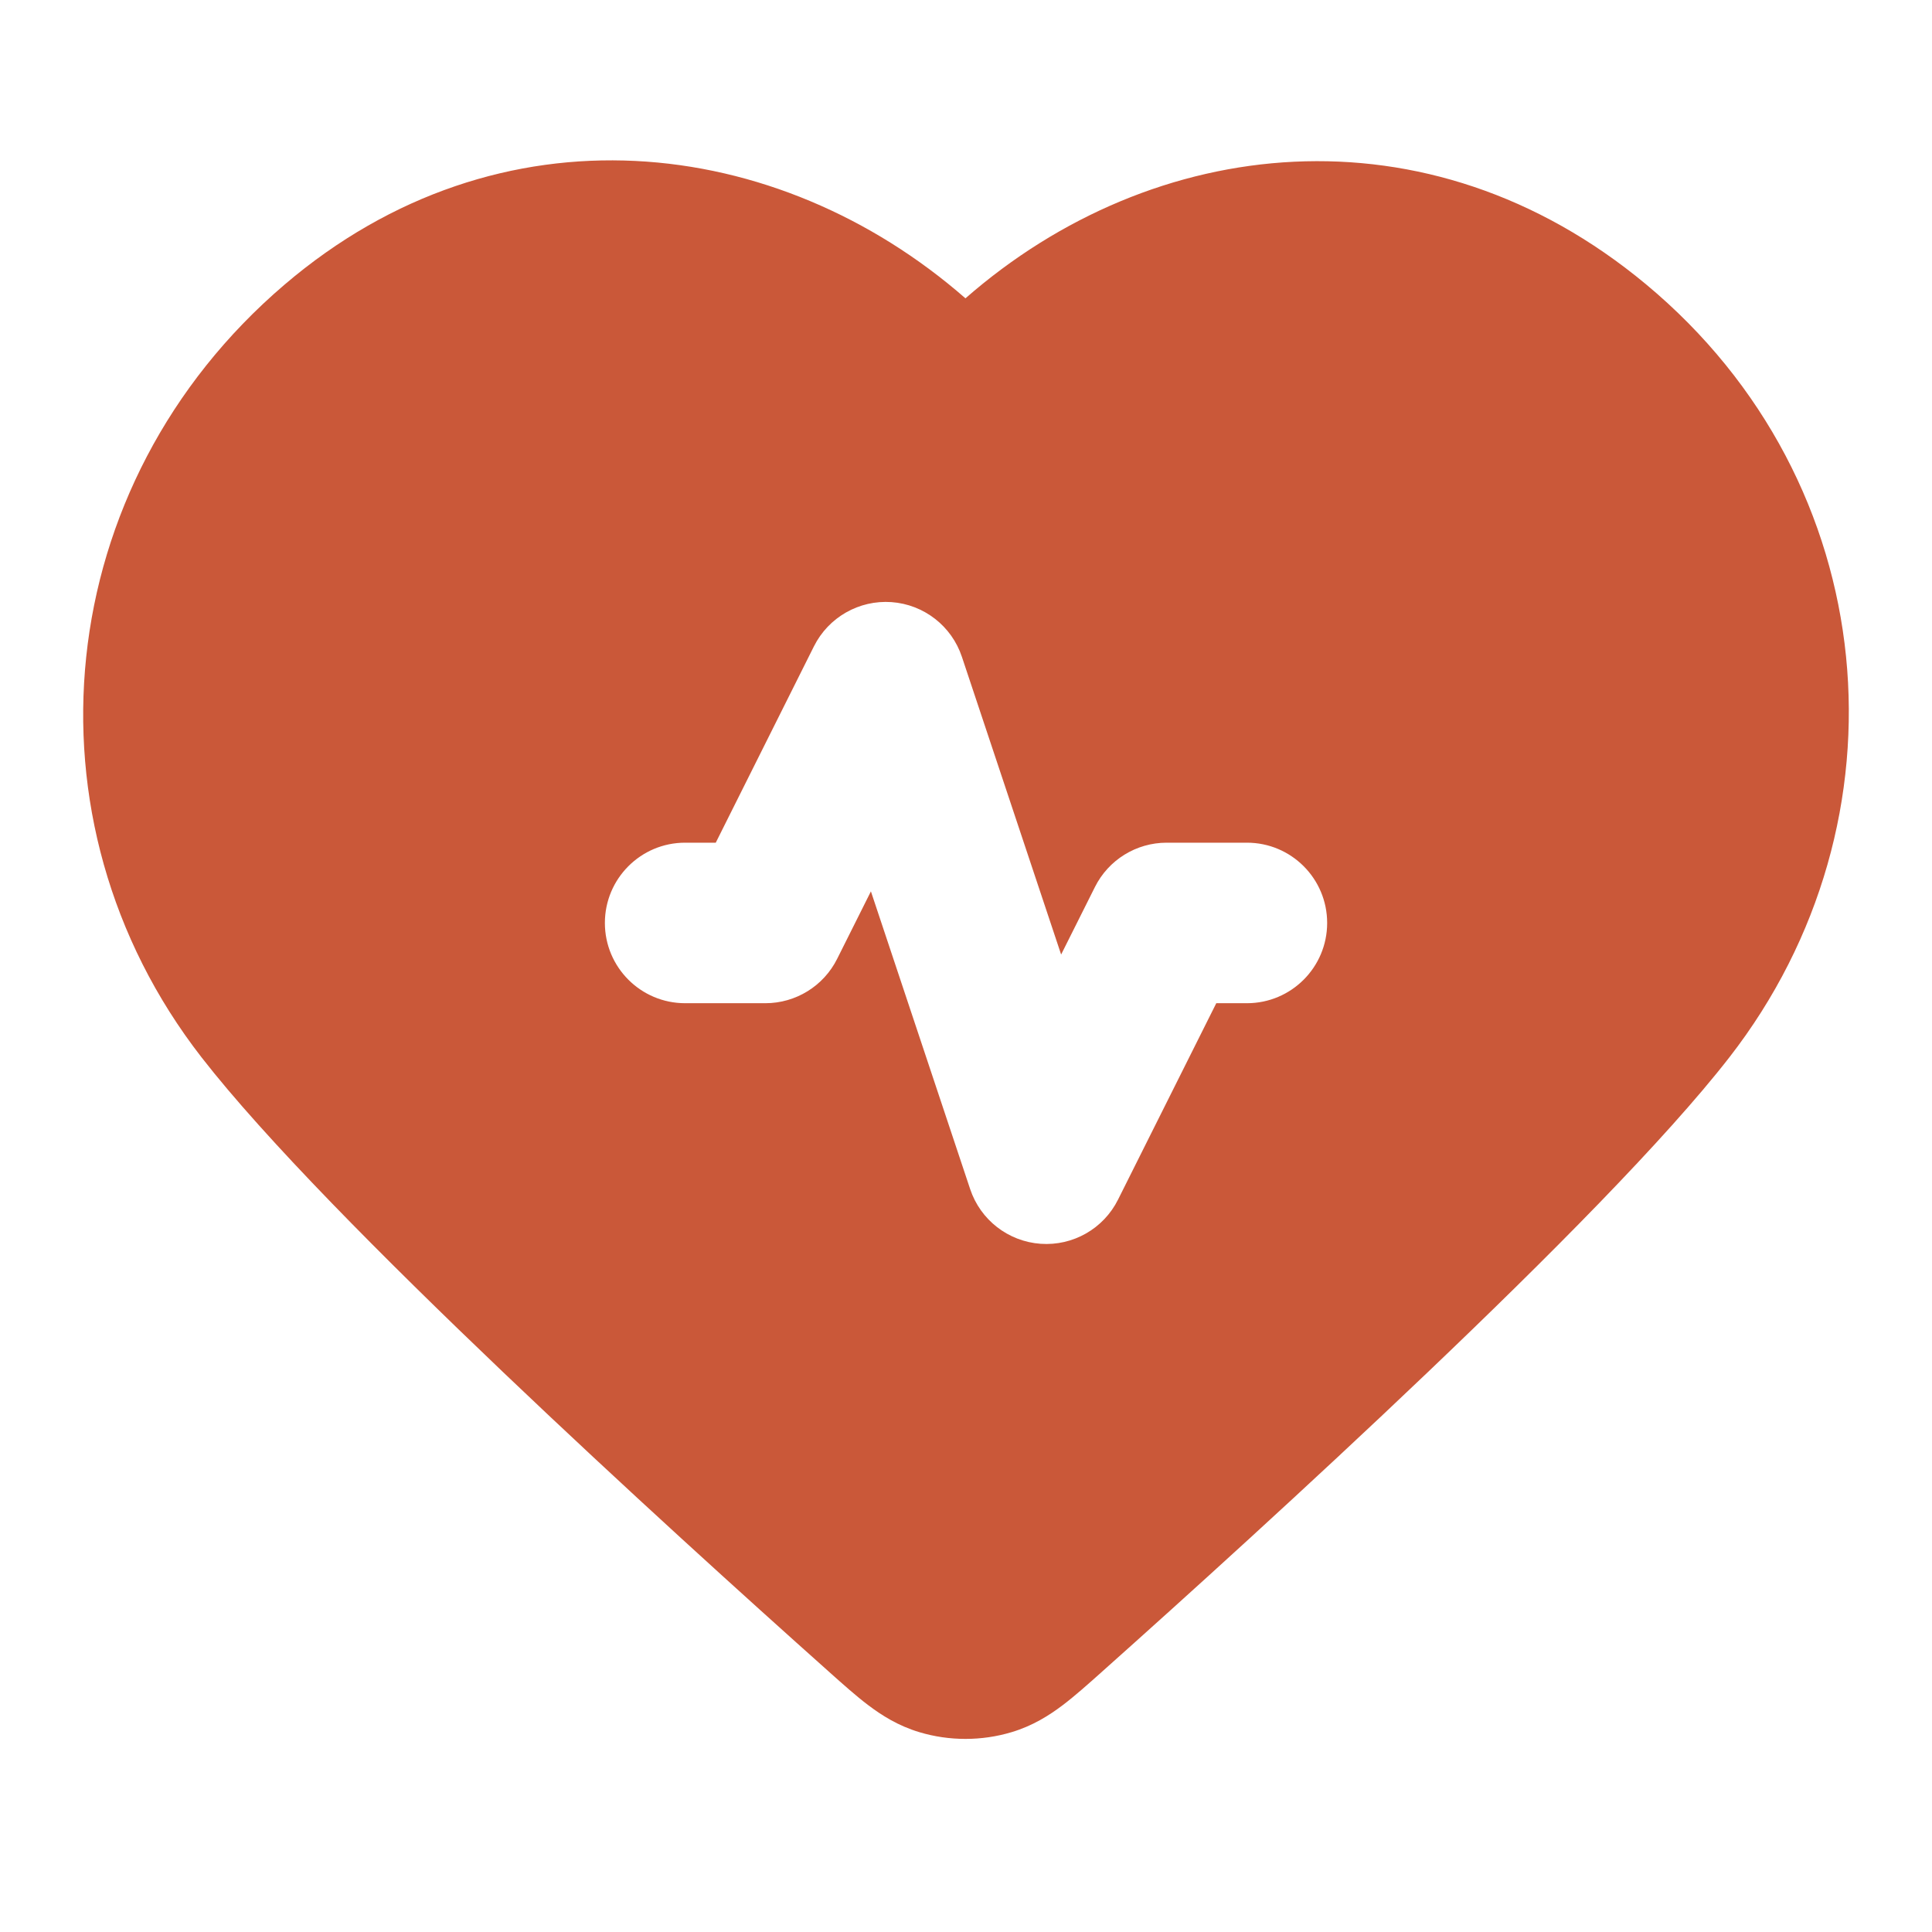 <svg width="46" height="46" viewBox="0 0 46 46" fill="none" xmlns="http://www.w3.org/2000/svg">
<path fill-rule="evenodd" clip-rule="evenodd" d="M6.768 6.783C11.903 2.395 18.515 3.195 22.987 7.103C27.453 3.194 33.995 2.451 39.187 6.766C44.869 11.489 45.552 19.544 41.176 25.174C39.657 27.129 36.83 29.968 33.996 32.67C31.131 35.403 28.153 38.095 26.257 39.786L26.215 39.824C25.904 40.101 25.593 40.379 25.307 40.596C24.985 40.84 24.59 41.091 24.085 41.242C23.374 41.456 22.6 41.456 21.889 41.242C21.385 41.091 20.99 40.84 20.668 40.596C20.381 40.379 20.071 40.101 19.76 39.824L19.718 39.786C17.822 38.095 14.844 35.403 11.978 32.67C9.145 29.968 6.318 27.129 4.798 25.174C0.406 19.522 1.213 11.529 6.768 6.783ZM22.902 15.638C22.658 14.905 21.996 14.391 21.225 14.336C20.454 14.282 19.726 14.697 19.38 15.388L17.042 20.064H16.312C15.257 20.064 14.402 20.92 14.402 21.975C14.402 23.03 15.257 23.886 16.312 23.886H18.223C18.947 23.886 19.609 23.477 19.932 22.83L20.736 21.223L23.099 28.312C23.343 29.045 24.005 29.559 24.776 29.614C25.547 29.669 26.275 29.254 26.62 28.562L28.959 23.886H29.689C30.744 23.886 31.599 23.03 31.599 21.975C31.599 20.92 30.744 20.064 29.689 20.064H27.778C27.054 20.064 26.392 20.473 26.069 21.121L25.265 22.727L22.902 15.638Z" fill="#CA5839"/>
</svg>
